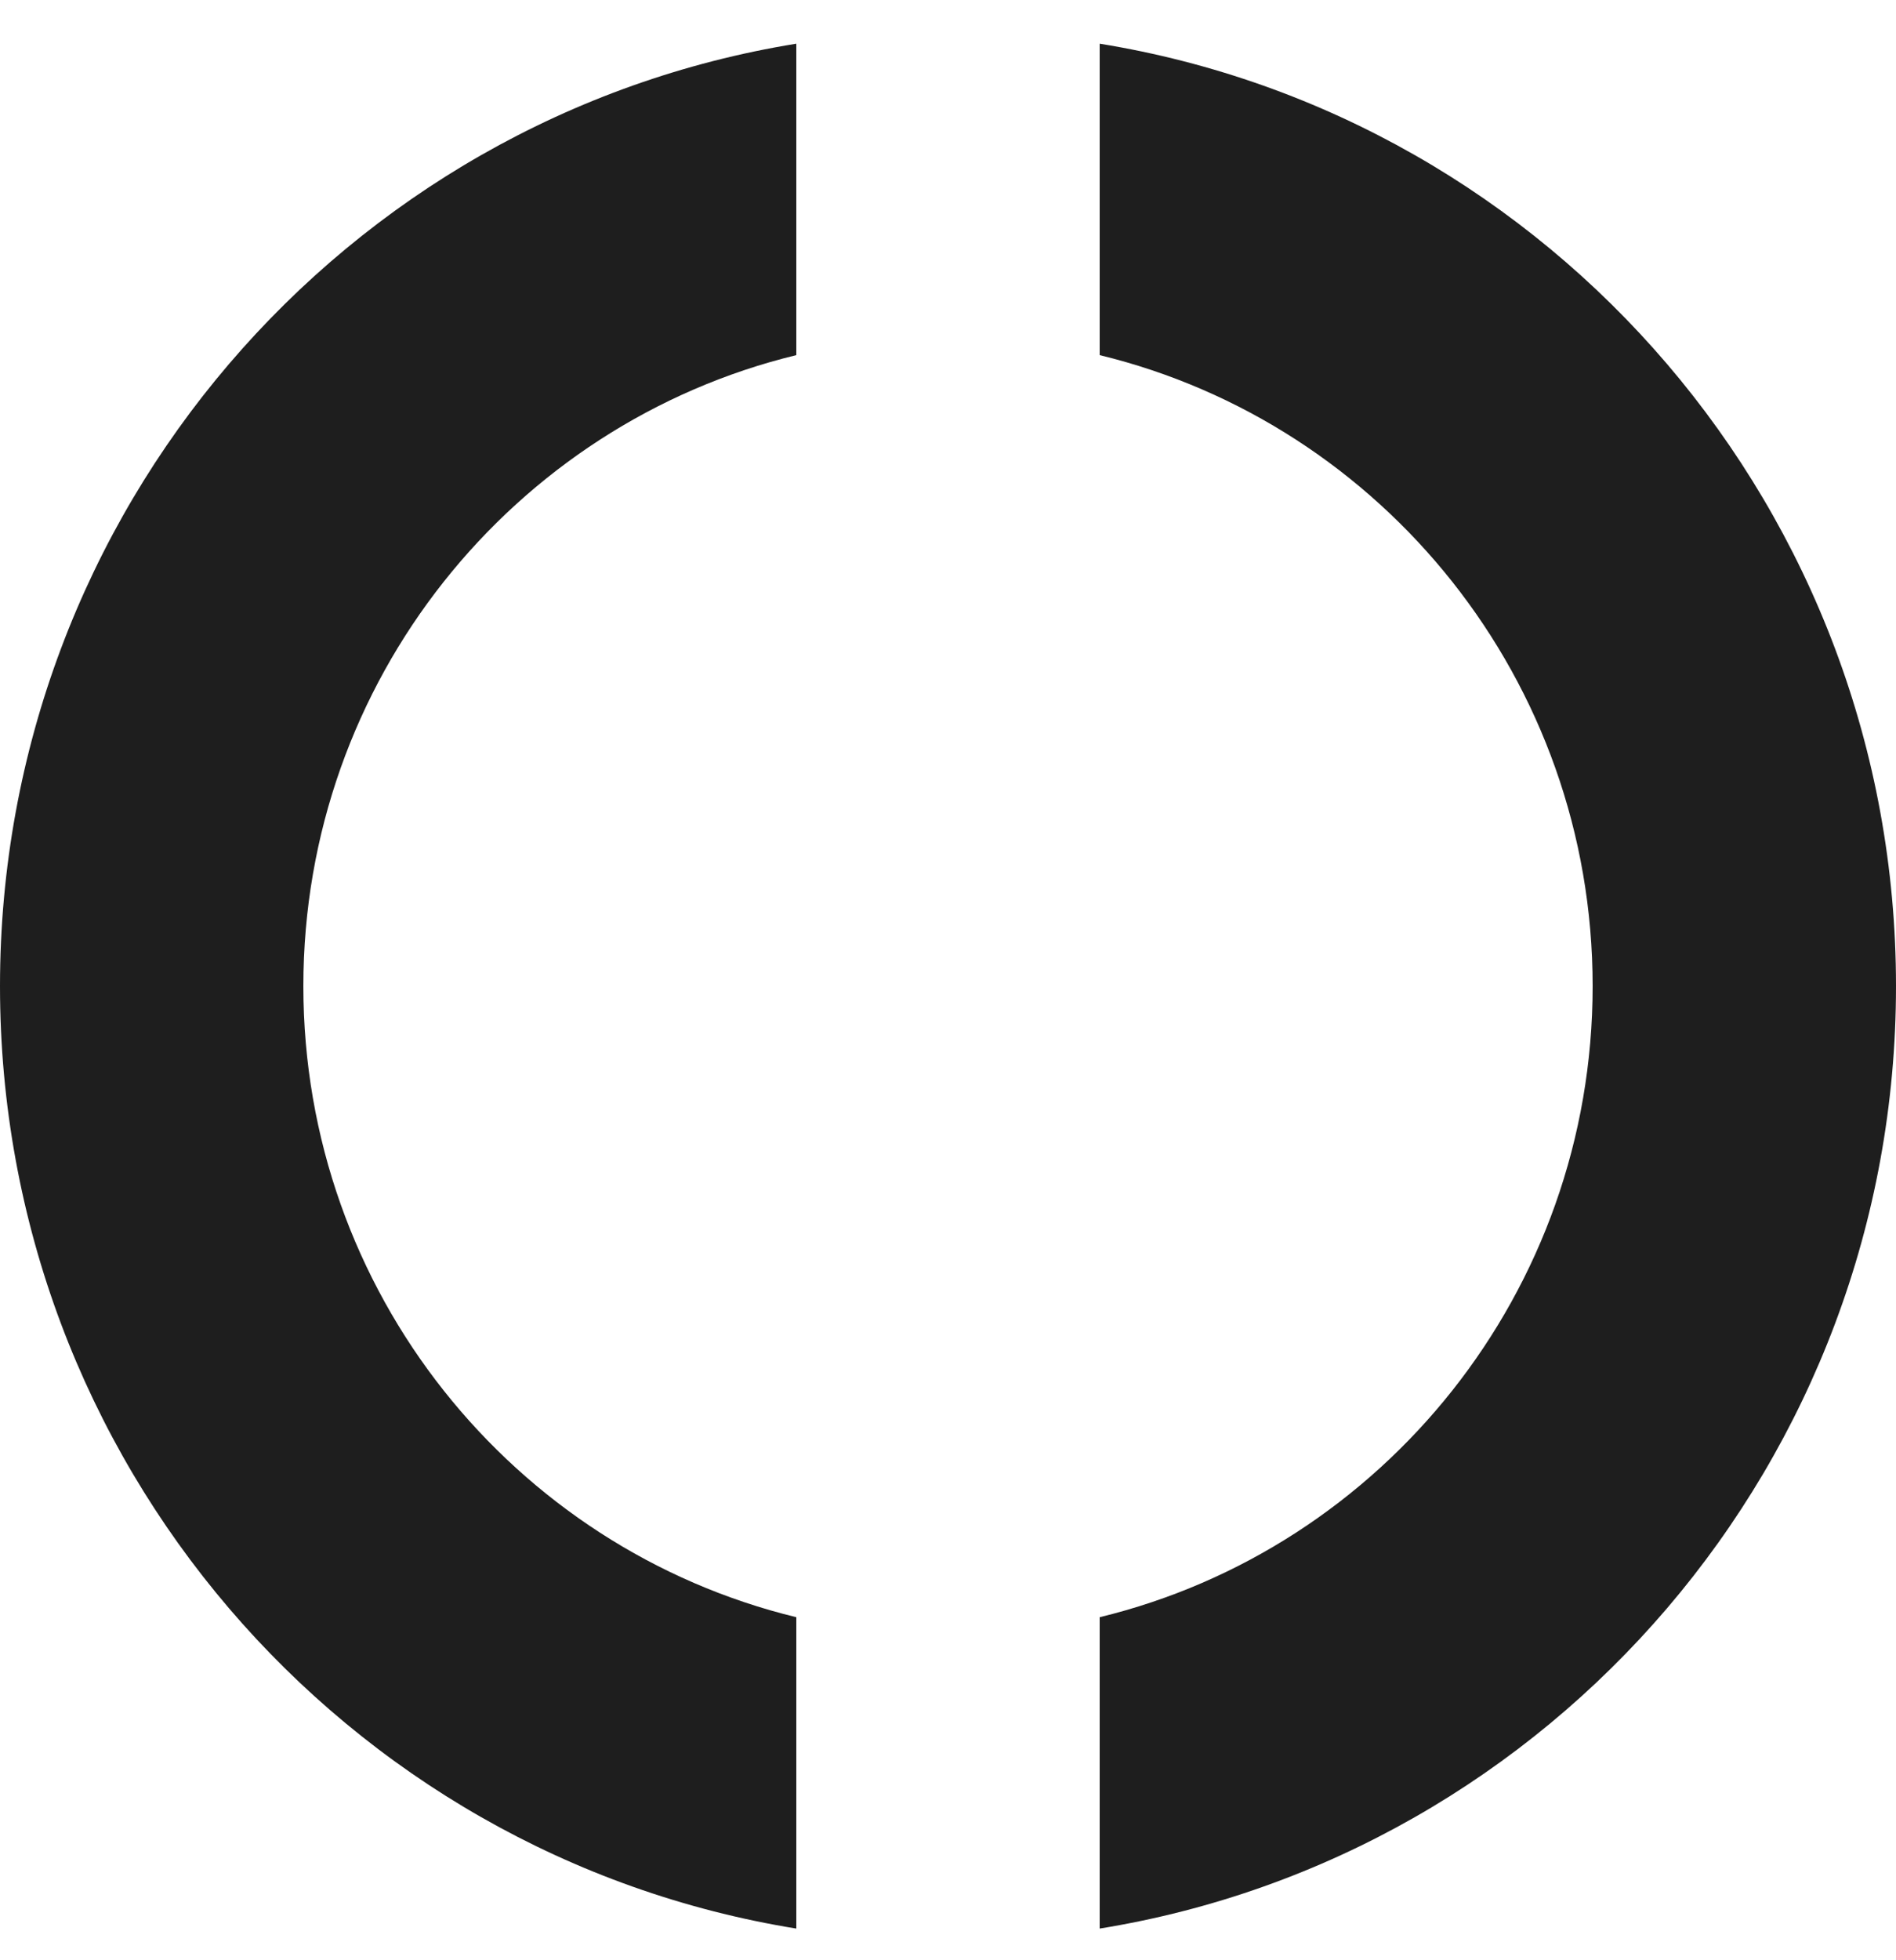 <svg width="30" height="31" viewBox="0 0 30 31" fill="none" xmlns="http://www.w3.org/2000/svg"><g clip-path="url(#clip0_277_1182)"><path fill-rule="evenodd" clip-rule="evenodd" d="M4.8 15.595C4.8 10.758 8.125 6.702 12.6 5.616V0.691C5.457 1.847 0 8.08 0 15.595C0 23.11 5.457 29.343 12.6 30.499V25.575C8.125 24.489 4.8 20.433 4.8 15.595ZM30 15.595C30 23.11 24.544 29.343 17.4 30.499V25.575C21.875 24.489 25.2 20.433 25.2 15.595C25.2 10.758 21.875 6.702 17.4 5.616V0.691C24.544 1.847 30 8.08 30 15.595Z" fill="#1E1E1E"/></g><defs><clipPath id="clip0_277_1182"><path fill="#fff" transform="translate(0 .5)" d="M0 0H30V30H0z"/></clipPath></defs></svg>